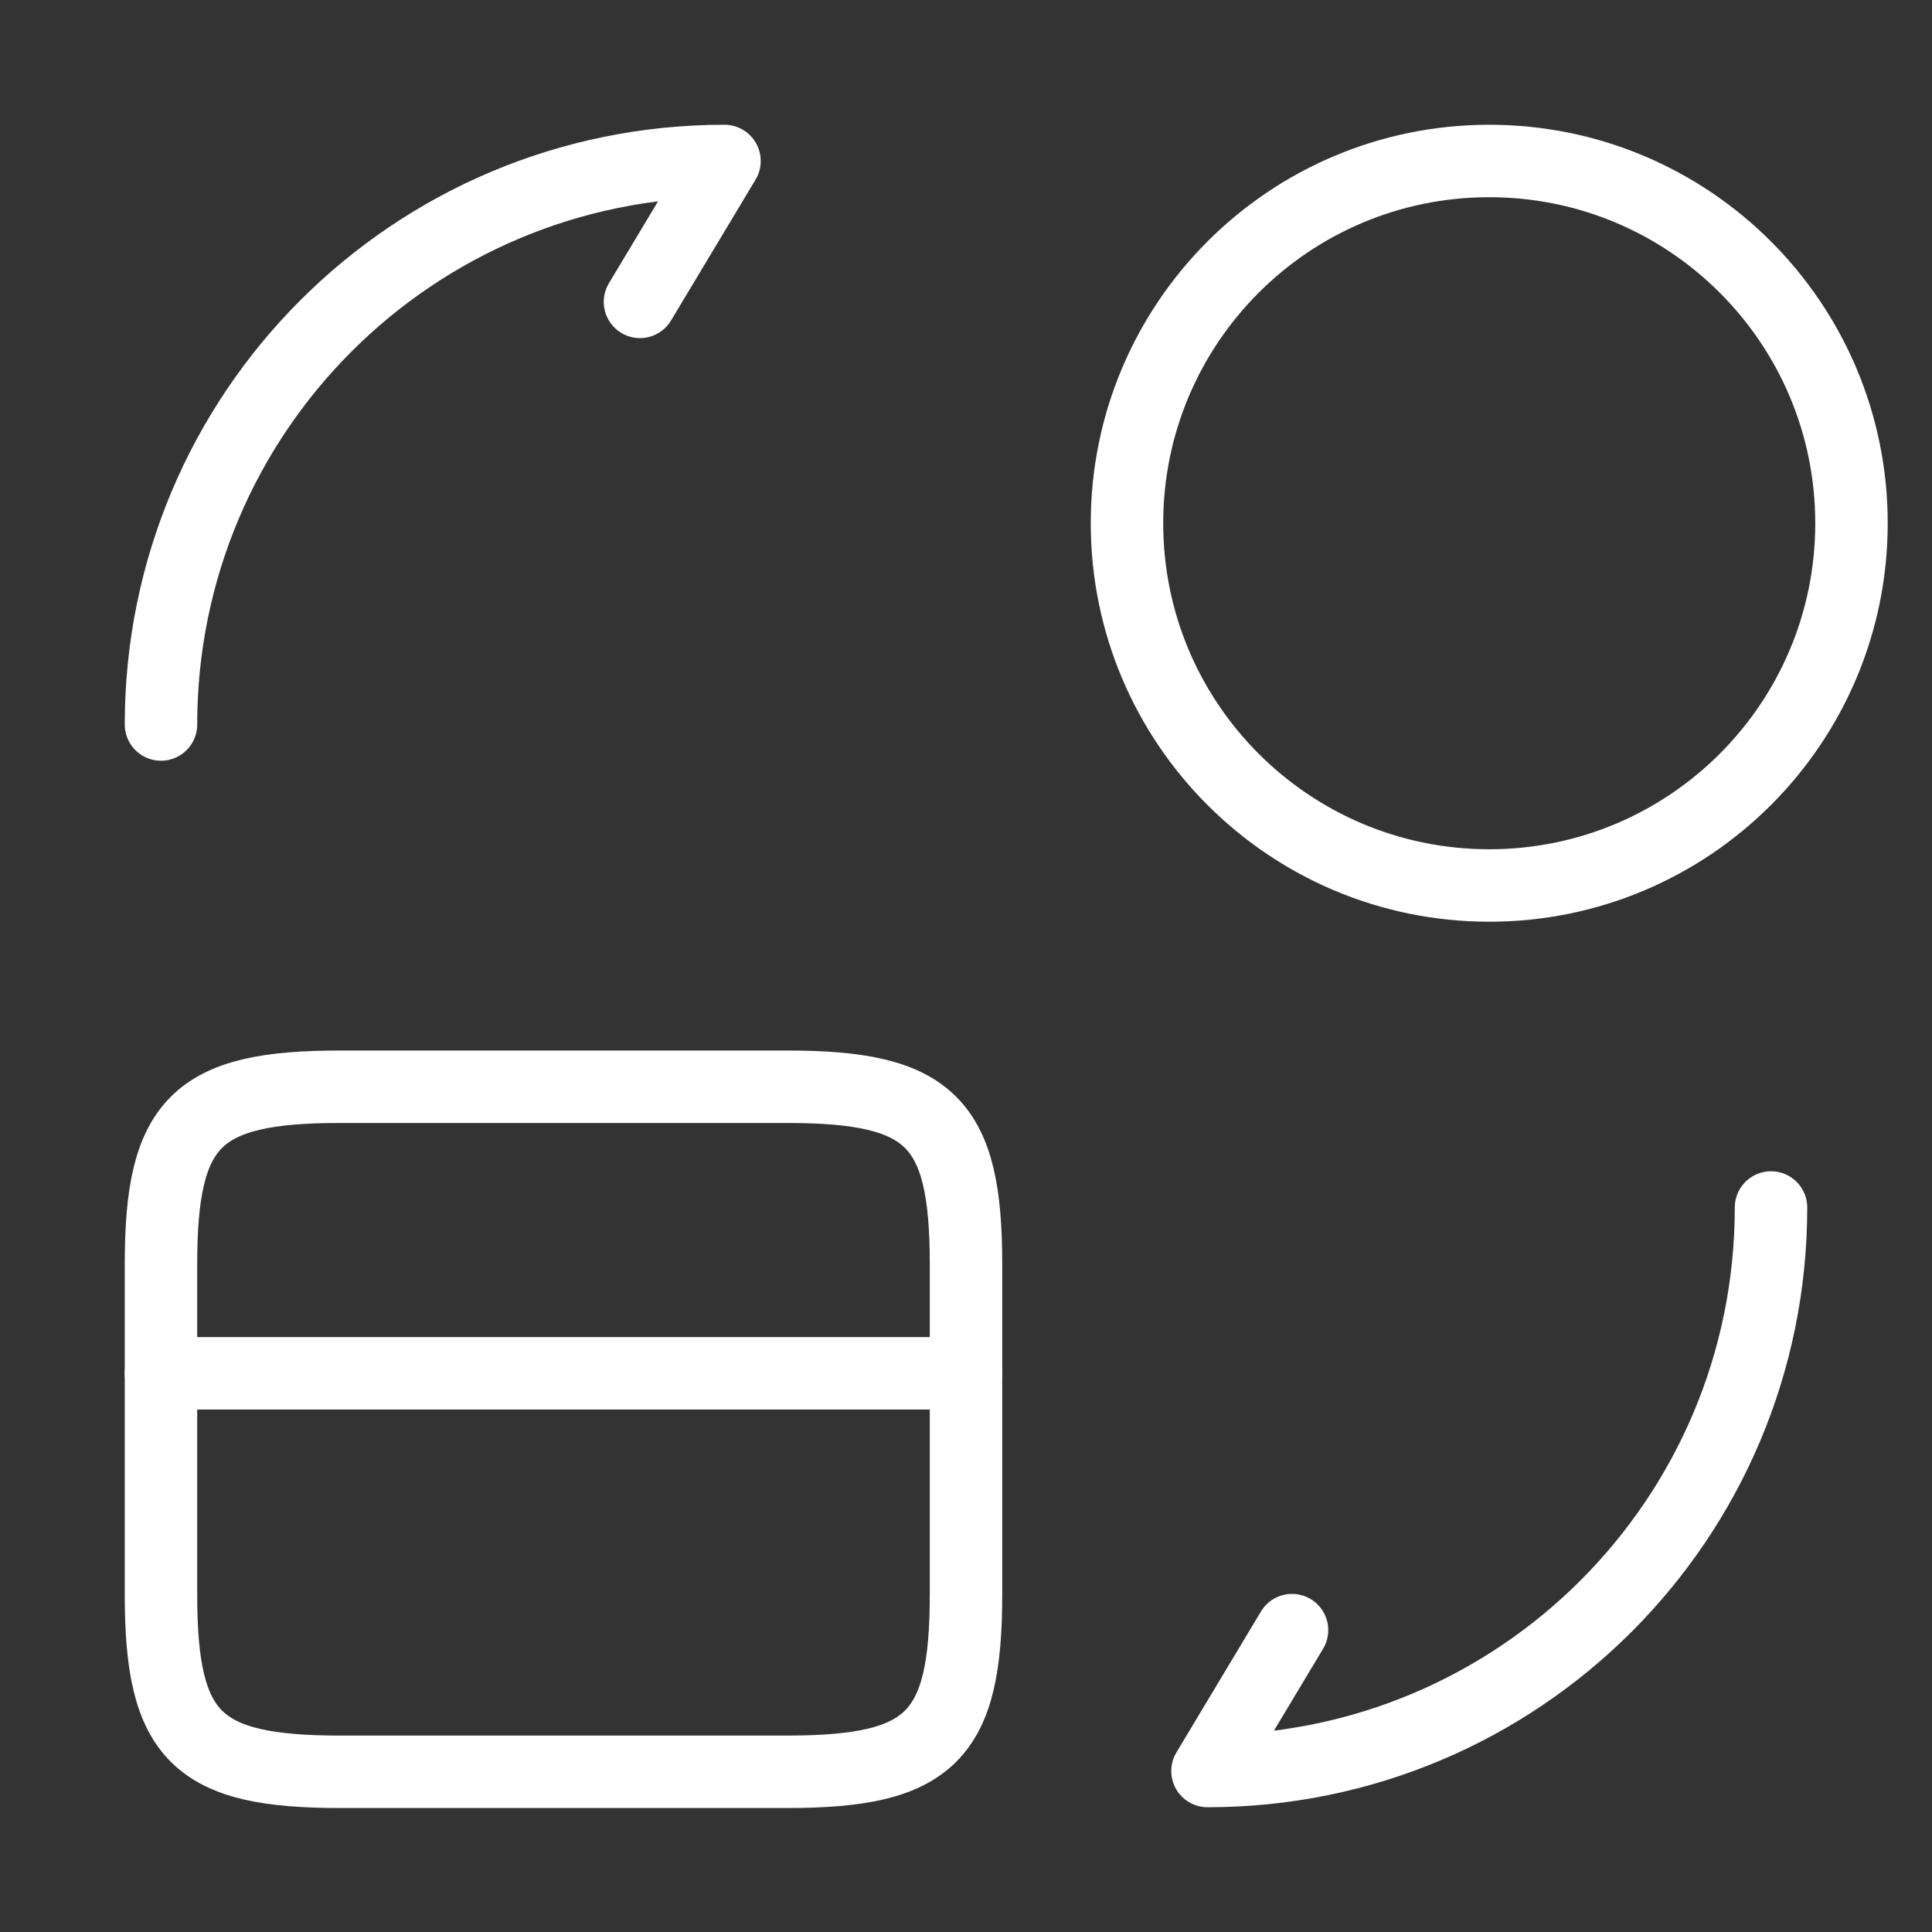 <svg width="40" height="40" viewBox="0 0 40 40" fill="none" xmlns="http://www.w3.org/2000/svg">
<rect x="0" y="0" width="40" height="40" fill="#333333" stroke="none"/>
<path d="M3.333 28.433H20" stroke="white" stroke-width="1.5" stroke-miterlimit="10" stroke-linecap="round" stroke-linejoin="round"/>
<path d="M7.033 22.5H16.3C19.267 22.5 20 23.233 20 26.167V33.017C20 35.95 19.267 36.683 16.3 36.683H7.033C4.067 36.683 3.333 35.95 3.333 33.017V26.167C3.333 23.233 4.067 22.5 7.033 22.5Z" stroke="white" stroke-width="1.5" stroke-linecap="round" stroke-linejoin="round"/>
<path d="M36.667 25C36.667 31.45 31.45 36.667 25 36.667L26.75 33.75" stroke="white" stroke-width="1.5" stroke-linecap="round" stroke-linejoin="round"/>
<path d="M3.333 15C3.333 8.55 8.55 3.333 15 3.333L13.25 6.25" stroke="white" stroke-width="1.5" stroke-linecap="round" stroke-linejoin="round"/>
<path d="M30.833 18.333C34.975 18.333 38.333 14.975 38.333 10.833C38.333 6.691 34.975 3.333 30.833 3.333C26.691 3.333 23.333 6.691 23.333 10.833C23.333 14.975 26.691 18.333 30.833 18.333Z" stroke="white" stroke-width="1.5" stroke-linecap="round" stroke-linejoin="round"/>
</svg>

